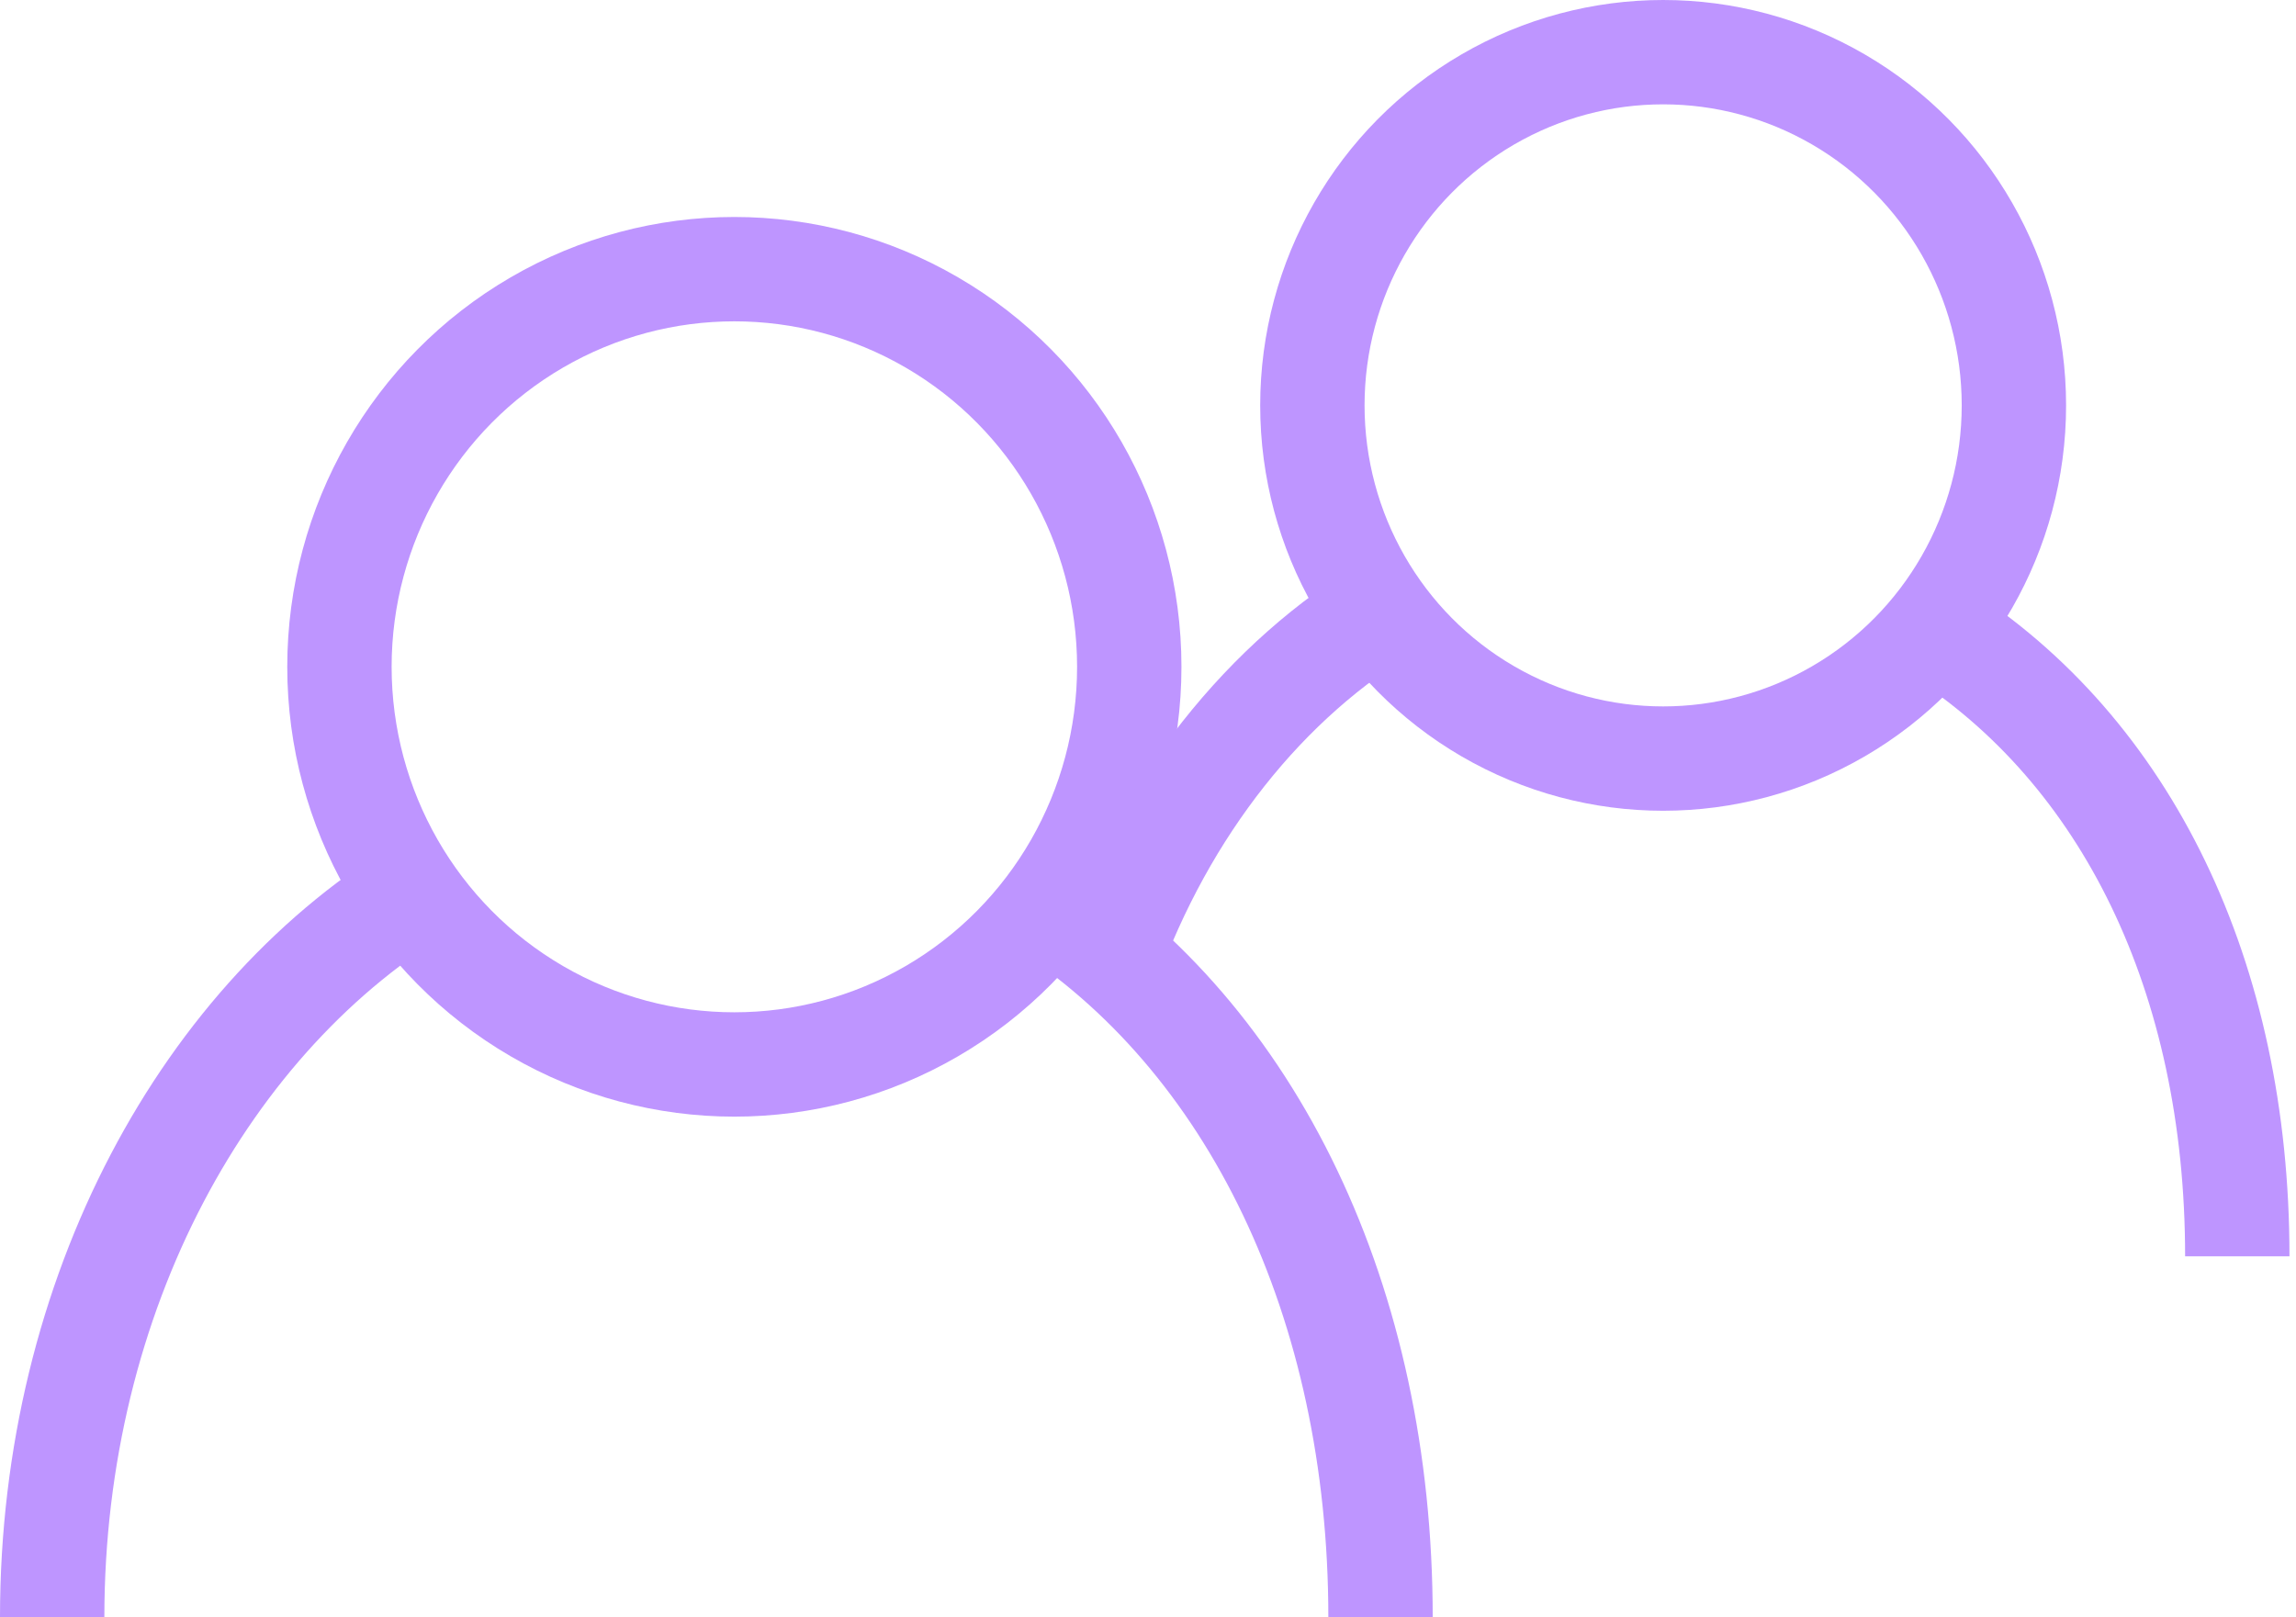 <svg xmlns="http://www.w3.org/2000/svg" width="44" height="31" viewBox="0 0 44 31" fill="none"><ellipse cx="14.073" cy="12.781" rx="7.568" ry="7.622" stroke="#BE95FF" stroke-width="2"></ellipse><path d="M26.456 31C26.456 24.971 24.007 19.878 19.92 17.284M1 31C1 24.804 3.95 19.452 8.224 16.938" stroke="#BE95FF" stroke-width="2"></path><ellipse cx="31.872" cy="7.77" rx="6.722" ry="6.77" stroke="#BE95FF" stroke-width="2"></ellipse><path d="M42.875 24.08C42.875 18.726 40.751 14.391 37.121 12.086M26.681 11.59C24.256 13.017 22.31 15.473 21.222 18.495" stroke="#BE95FF" stroke-width="2"></path></svg>